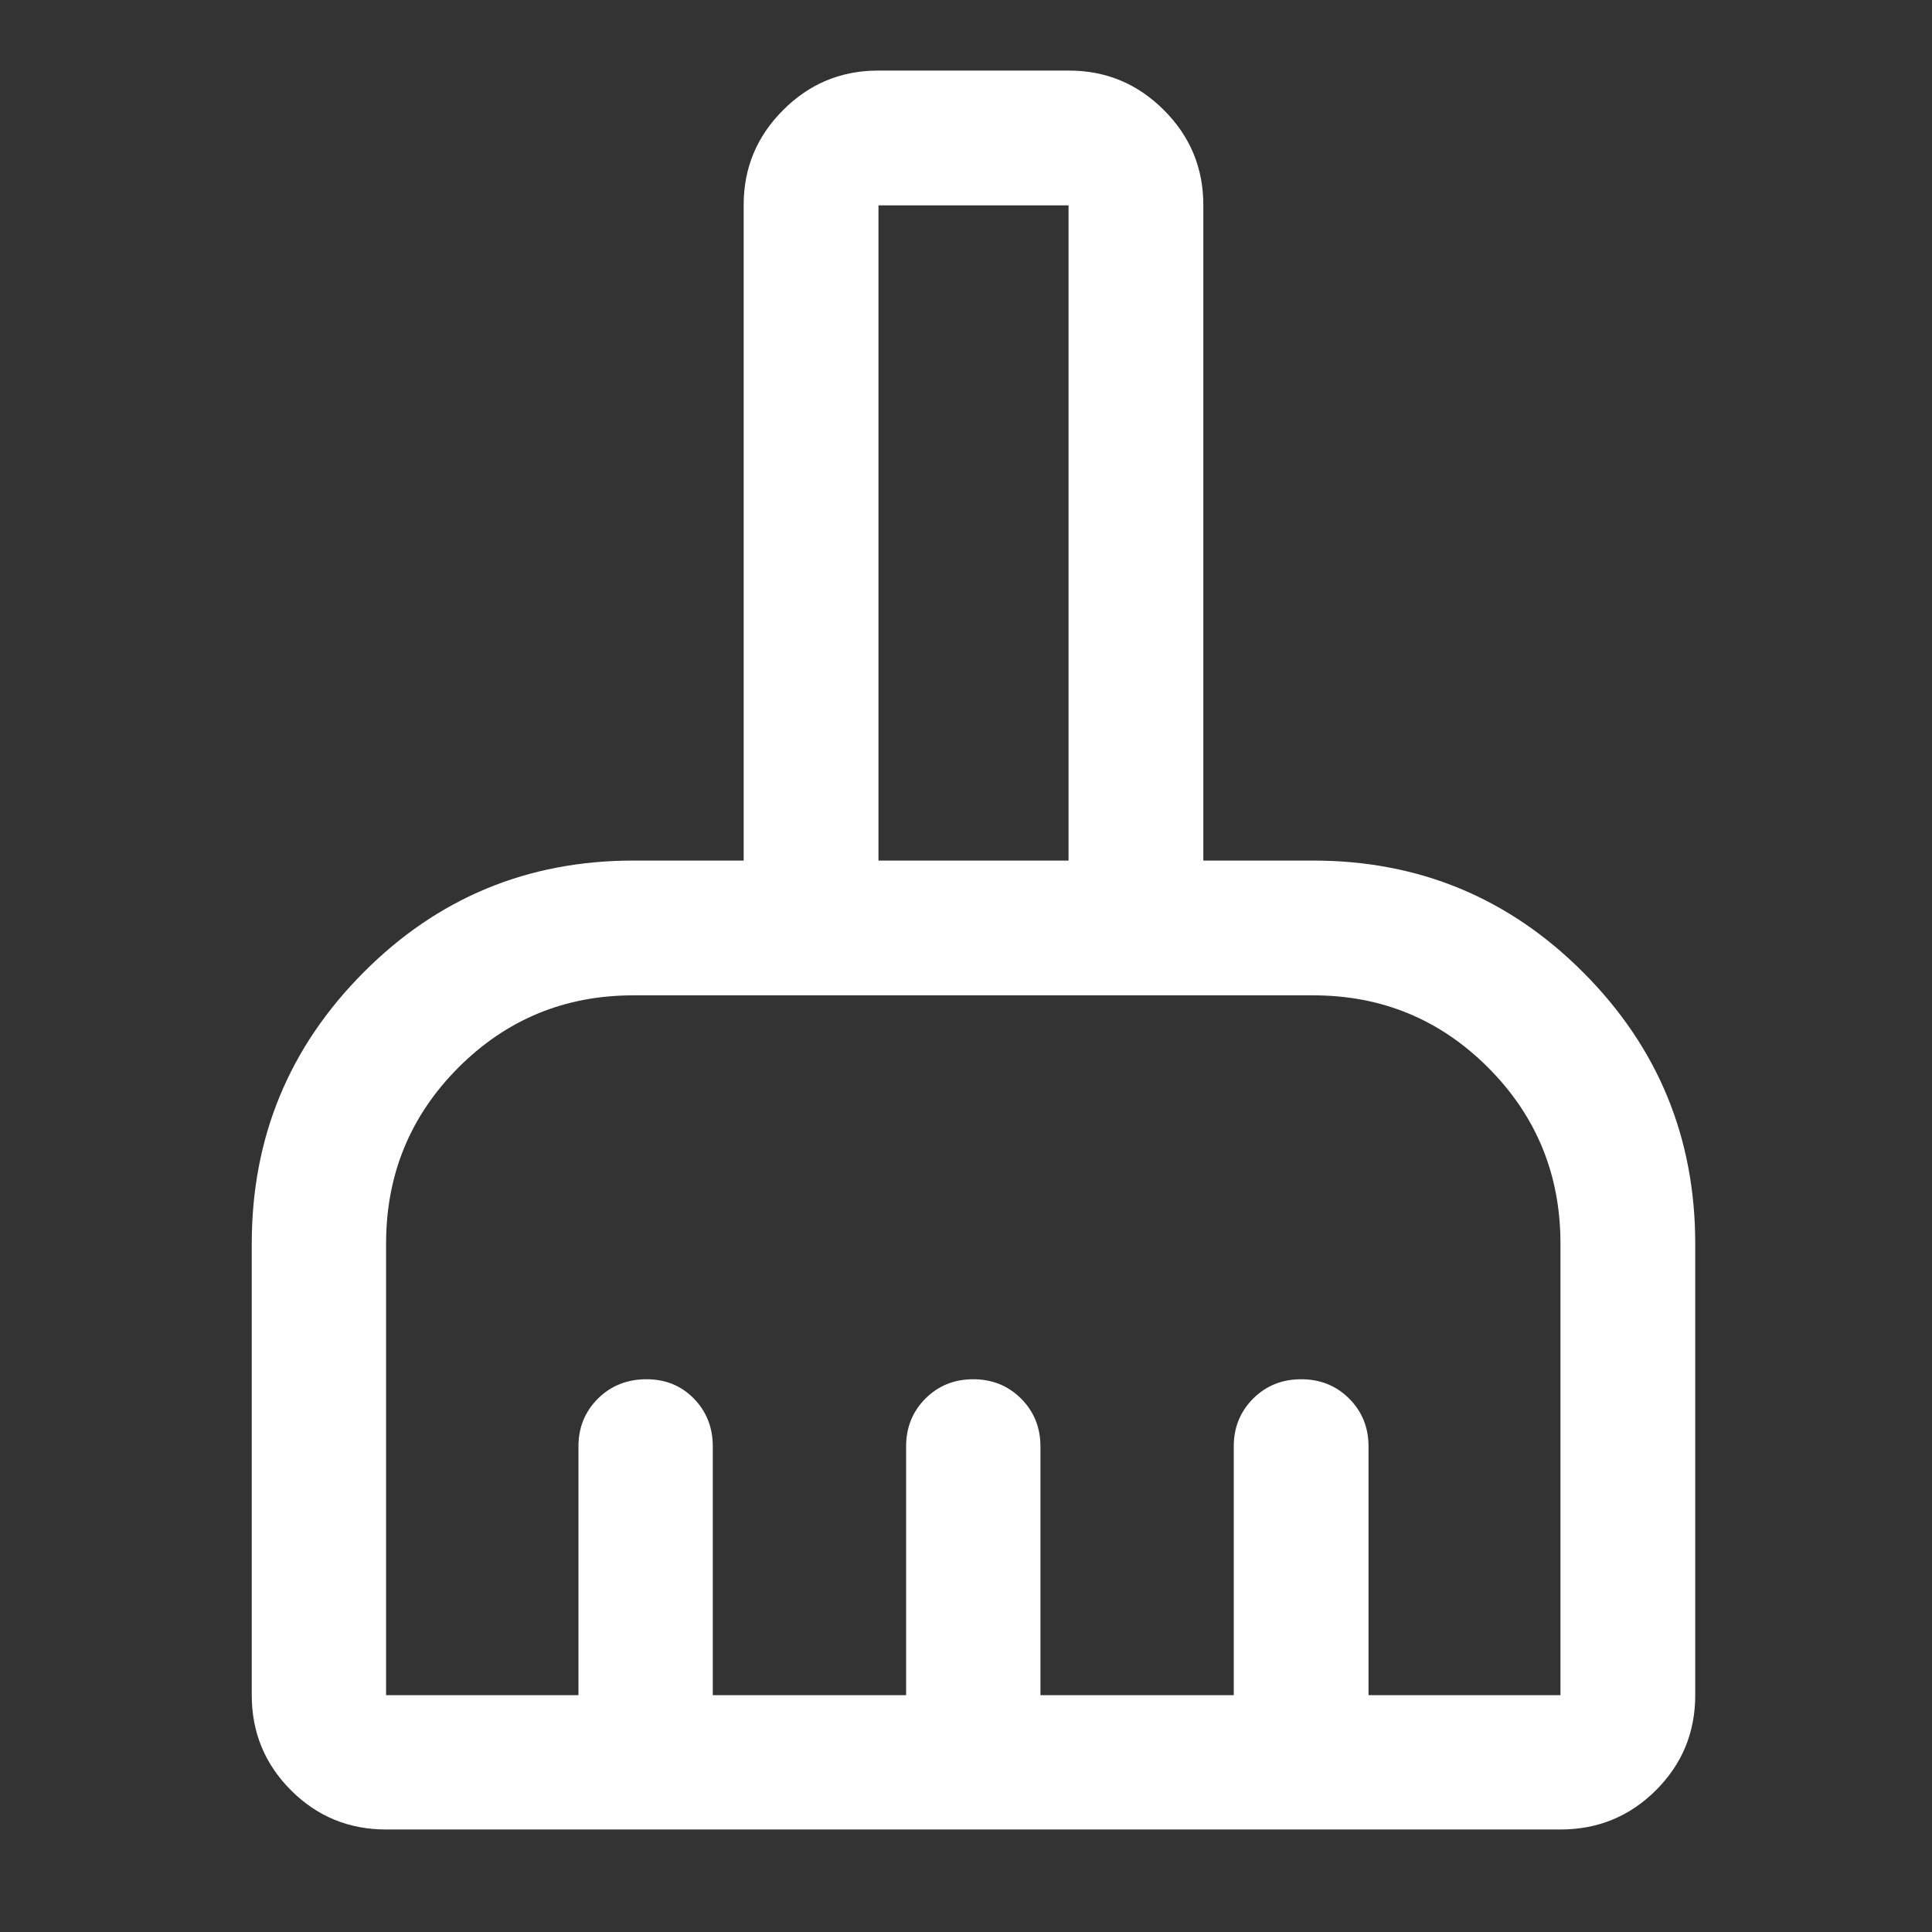 <svg width="49" height="49" viewBox="0 0 49 49" fill="none" xmlns="http://www.w3.org/2000/svg">
<rect x="0" y="0" width="49" height="49" fill="#333333" stroke="none"/>
<path d="M9.792 46.4C8.847 46.4 8.043 46.069 7.38 45.406C6.717 44.742 6.385 43.938 6.385 42.993V31.541C6.385 28.857 7.327 26.567 9.212 24.671C11.096 22.774 13.38 21.826 16.065 21.826H18.861V5.197C18.861 4.26 19.195 3.458 19.862 2.791C20.529 2.124 21.331 1.79 22.268 1.79H27.113C28.049 1.79 28.851 2.124 29.518 2.791C30.186 3.458 30.519 4.26 30.519 5.197V21.826H33.304C35.988 21.826 38.275 22.774 40.163 24.671C42.051 26.567 42.995 28.857 42.995 31.541V42.993C42.995 43.938 42.663 44.742 41.997 45.406C41.332 46.069 40.525 46.4 39.577 46.4H9.792ZM9.792 42.993H14.671V36.684C14.671 36.204 14.836 35.8 15.165 35.472C15.494 35.145 15.905 34.981 16.398 34.981C16.879 34.981 17.279 35.145 17.599 35.472C17.918 35.8 18.078 36.204 18.078 36.684V42.993H22.981V36.684C22.981 36.204 23.144 35.8 23.47 35.472C23.796 35.145 24.201 34.981 24.683 34.981C25.165 34.981 25.57 35.145 25.897 35.472C26.224 35.8 26.388 36.204 26.388 36.684V42.993H31.291V36.684C31.291 36.204 31.455 35.8 31.782 35.472C32.11 35.145 32.517 34.981 33.001 34.981C33.486 34.981 33.891 35.145 34.218 35.472C34.546 35.8 34.709 36.204 34.709 36.684V42.993H39.577V31.541C39.577 29.792 38.967 28.305 37.747 27.081C36.527 25.857 35.046 25.244 33.304 25.244H16.065C14.322 25.244 12.841 25.857 11.621 27.081C10.402 28.305 9.792 29.792 9.792 31.541V42.993ZM27.101 21.826V5.209H22.28V21.826H27.101Z" fill="white"/>
</svg>
